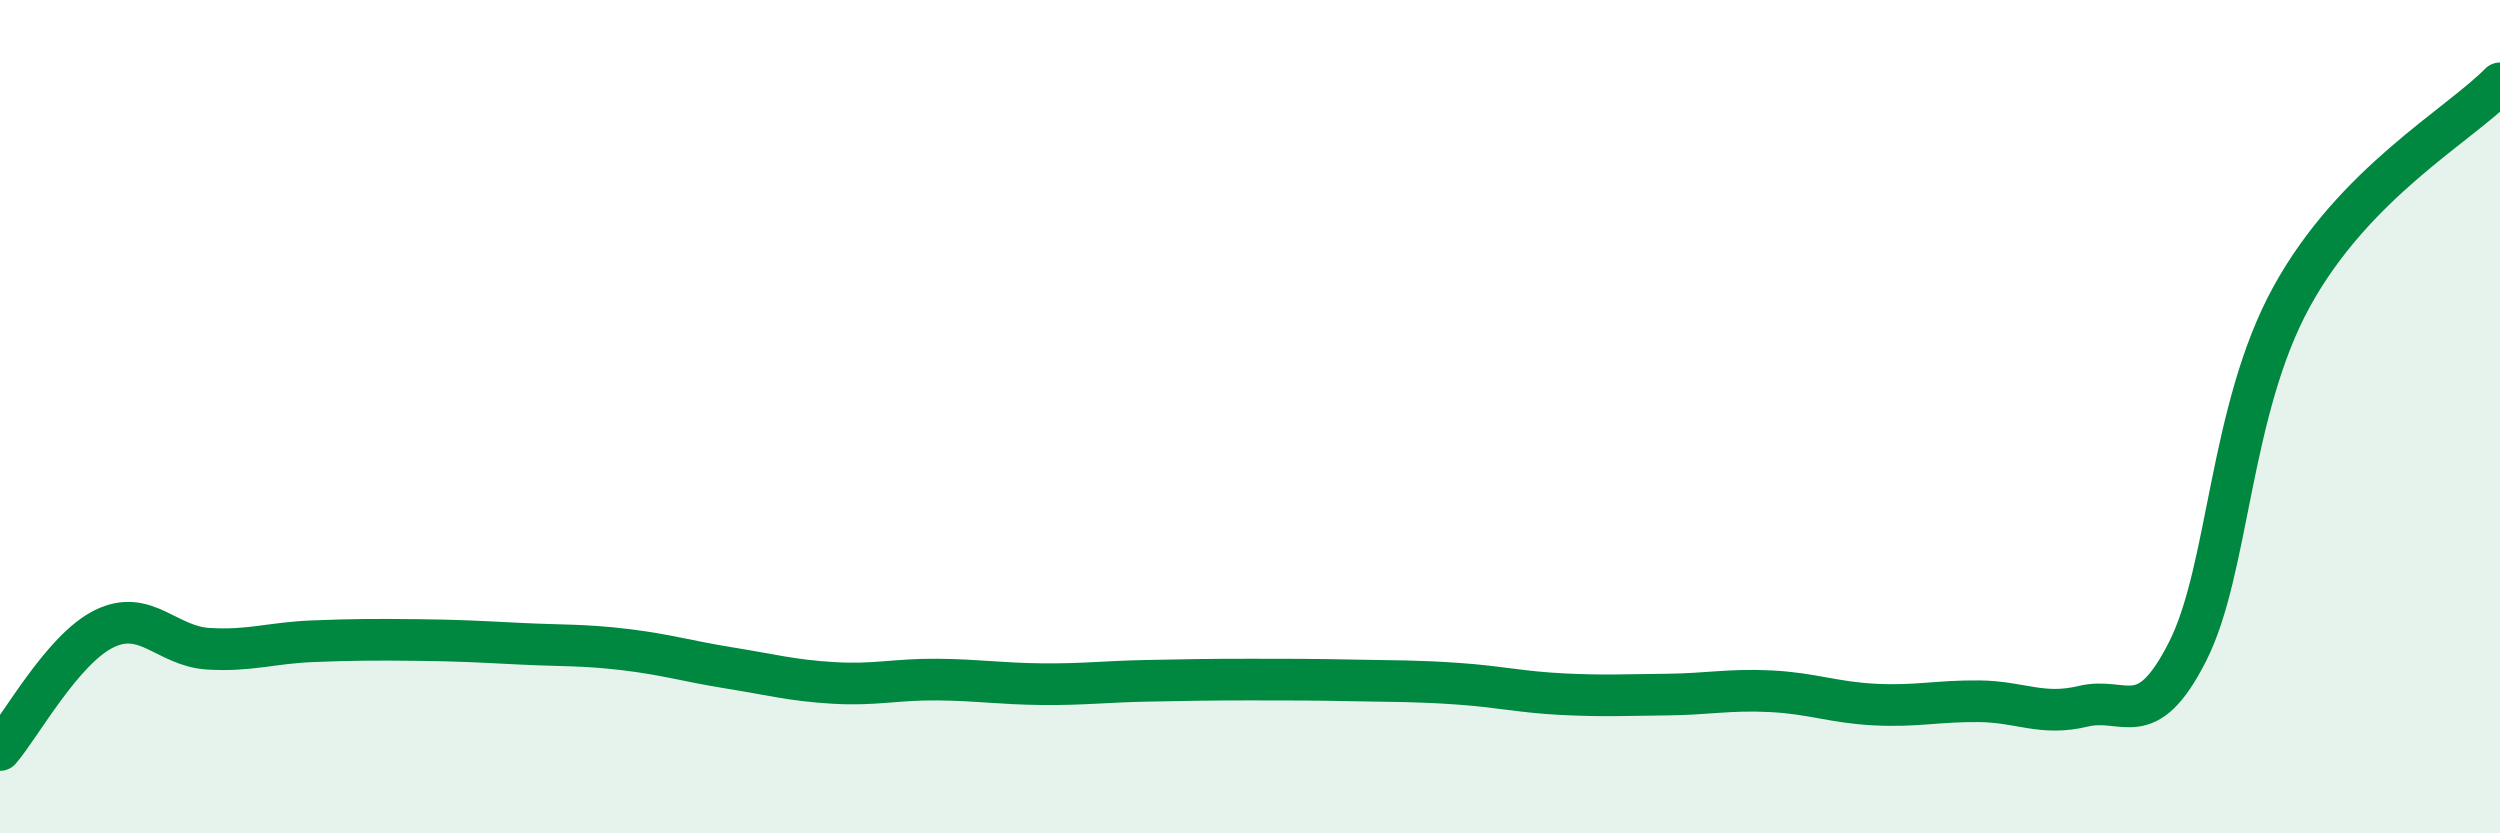 
    <svg width="60" height="20" viewBox="0 0 60 20" xmlns="http://www.w3.org/2000/svg">
      <path
        d="M 0,18 C 0.5,17.42 1.5,15.58 2.5,15.09 C 3.5,14.6 4,15.51 5,15.57 C 6,15.63 6.5,15.43 7.5,15.39 C 8.5,15.35 9,15.35 10,15.36 C 11,15.37 11.5,15.4 12.5,15.45 C 13.5,15.5 14,15.47 15,15.59 C 16,15.71 16.5,15.87 17.5,16.03 C 18.5,16.19 19,16.33 20,16.39 C 21,16.45 21.5,16.3 22.5,16.31 C 23.5,16.32 24,16.41 25,16.42 C 26,16.43 26.5,16.36 27.5,16.34 C 28.5,16.32 29,16.31 30,16.31 C 31,16.31 31.5,16.31 32.5,16.33 C 33.5,16.35 34,16.34 35,16.41 C 36,16.48 36.5,16.61 37.5,16.66 C 38.5,16.71 39,16.68 40,16.67 C 41,16.66 41.5,16.54 42.5,16.59 C 43.5,16.64 44,16.86 45,16.91 C 46,16.96 46.5,16.82 47.5,16.83 C 48.5,16.84 49,17.19 50,16.95 C 51,16.71 51.5,17.61 52.5,15.64 C 53.5,13.67 53.5,9.85 55,7.12 C 56.5,4.39 59,3.02 60,2L60 20L0 20Z"
        fill="#008740"
        opacity="0.1"
        stroke-linecap="round"
        stroke-linejoin="round"
      />
      <path
        d="M 0,18 C 0.5,17.42 1.5,15.58 2.5,15.09 C 3.5,14.6 4,15.51 5,15.57 C 6,15.63 6.5,15.43 7.5,15.39 C 8.5,15.35 9,15.35 10,15.36 C 11,15.37 11.5,15.4 12.5,15.45 C 13.5,15.5 14,15.47 15,15.59 C 16,15.71 16.5,15.87 17.5,16.03 C 18.5,16.19 19,16.33 20,16.39 C 21,16.45 21.5,16.3 22.5,16.31 C 23.5,16.32 24,16.41 25,16.42 C 26,16.43 26.5,16.36 27.5,16.34 C 28.5,16.32 29,16.31 30,16.31 C 31,16.31 31.5,16.31 32.5,16.33 C 33.5,16.35 34,16.34 35,16.41 C 36,16.48 36.5,16.61 37.5,16.66 C 38.5,16.71 39,16.68 40,16.67 C 41,16.66 41.5,16.54 42.5,16.59 C 43.5,16.64 44,16.86 45,16.91 C 46,16.96 46.5,16.82 47.5,16.83 C 48.5,16.84 49,17.19 50,16.95 C 51,16.71 51.5,17.61 52.5,15.64 C 53.5,13.67 53.5,9.85 55,7.12 C 56.5,4.39 59,3.02 60,2"
        stroke="#008740"
        stroke-width="1"
        fill="none"
        stroke-linecap="round"
        stroke-linejoin="round"
      />
    </svg>
  